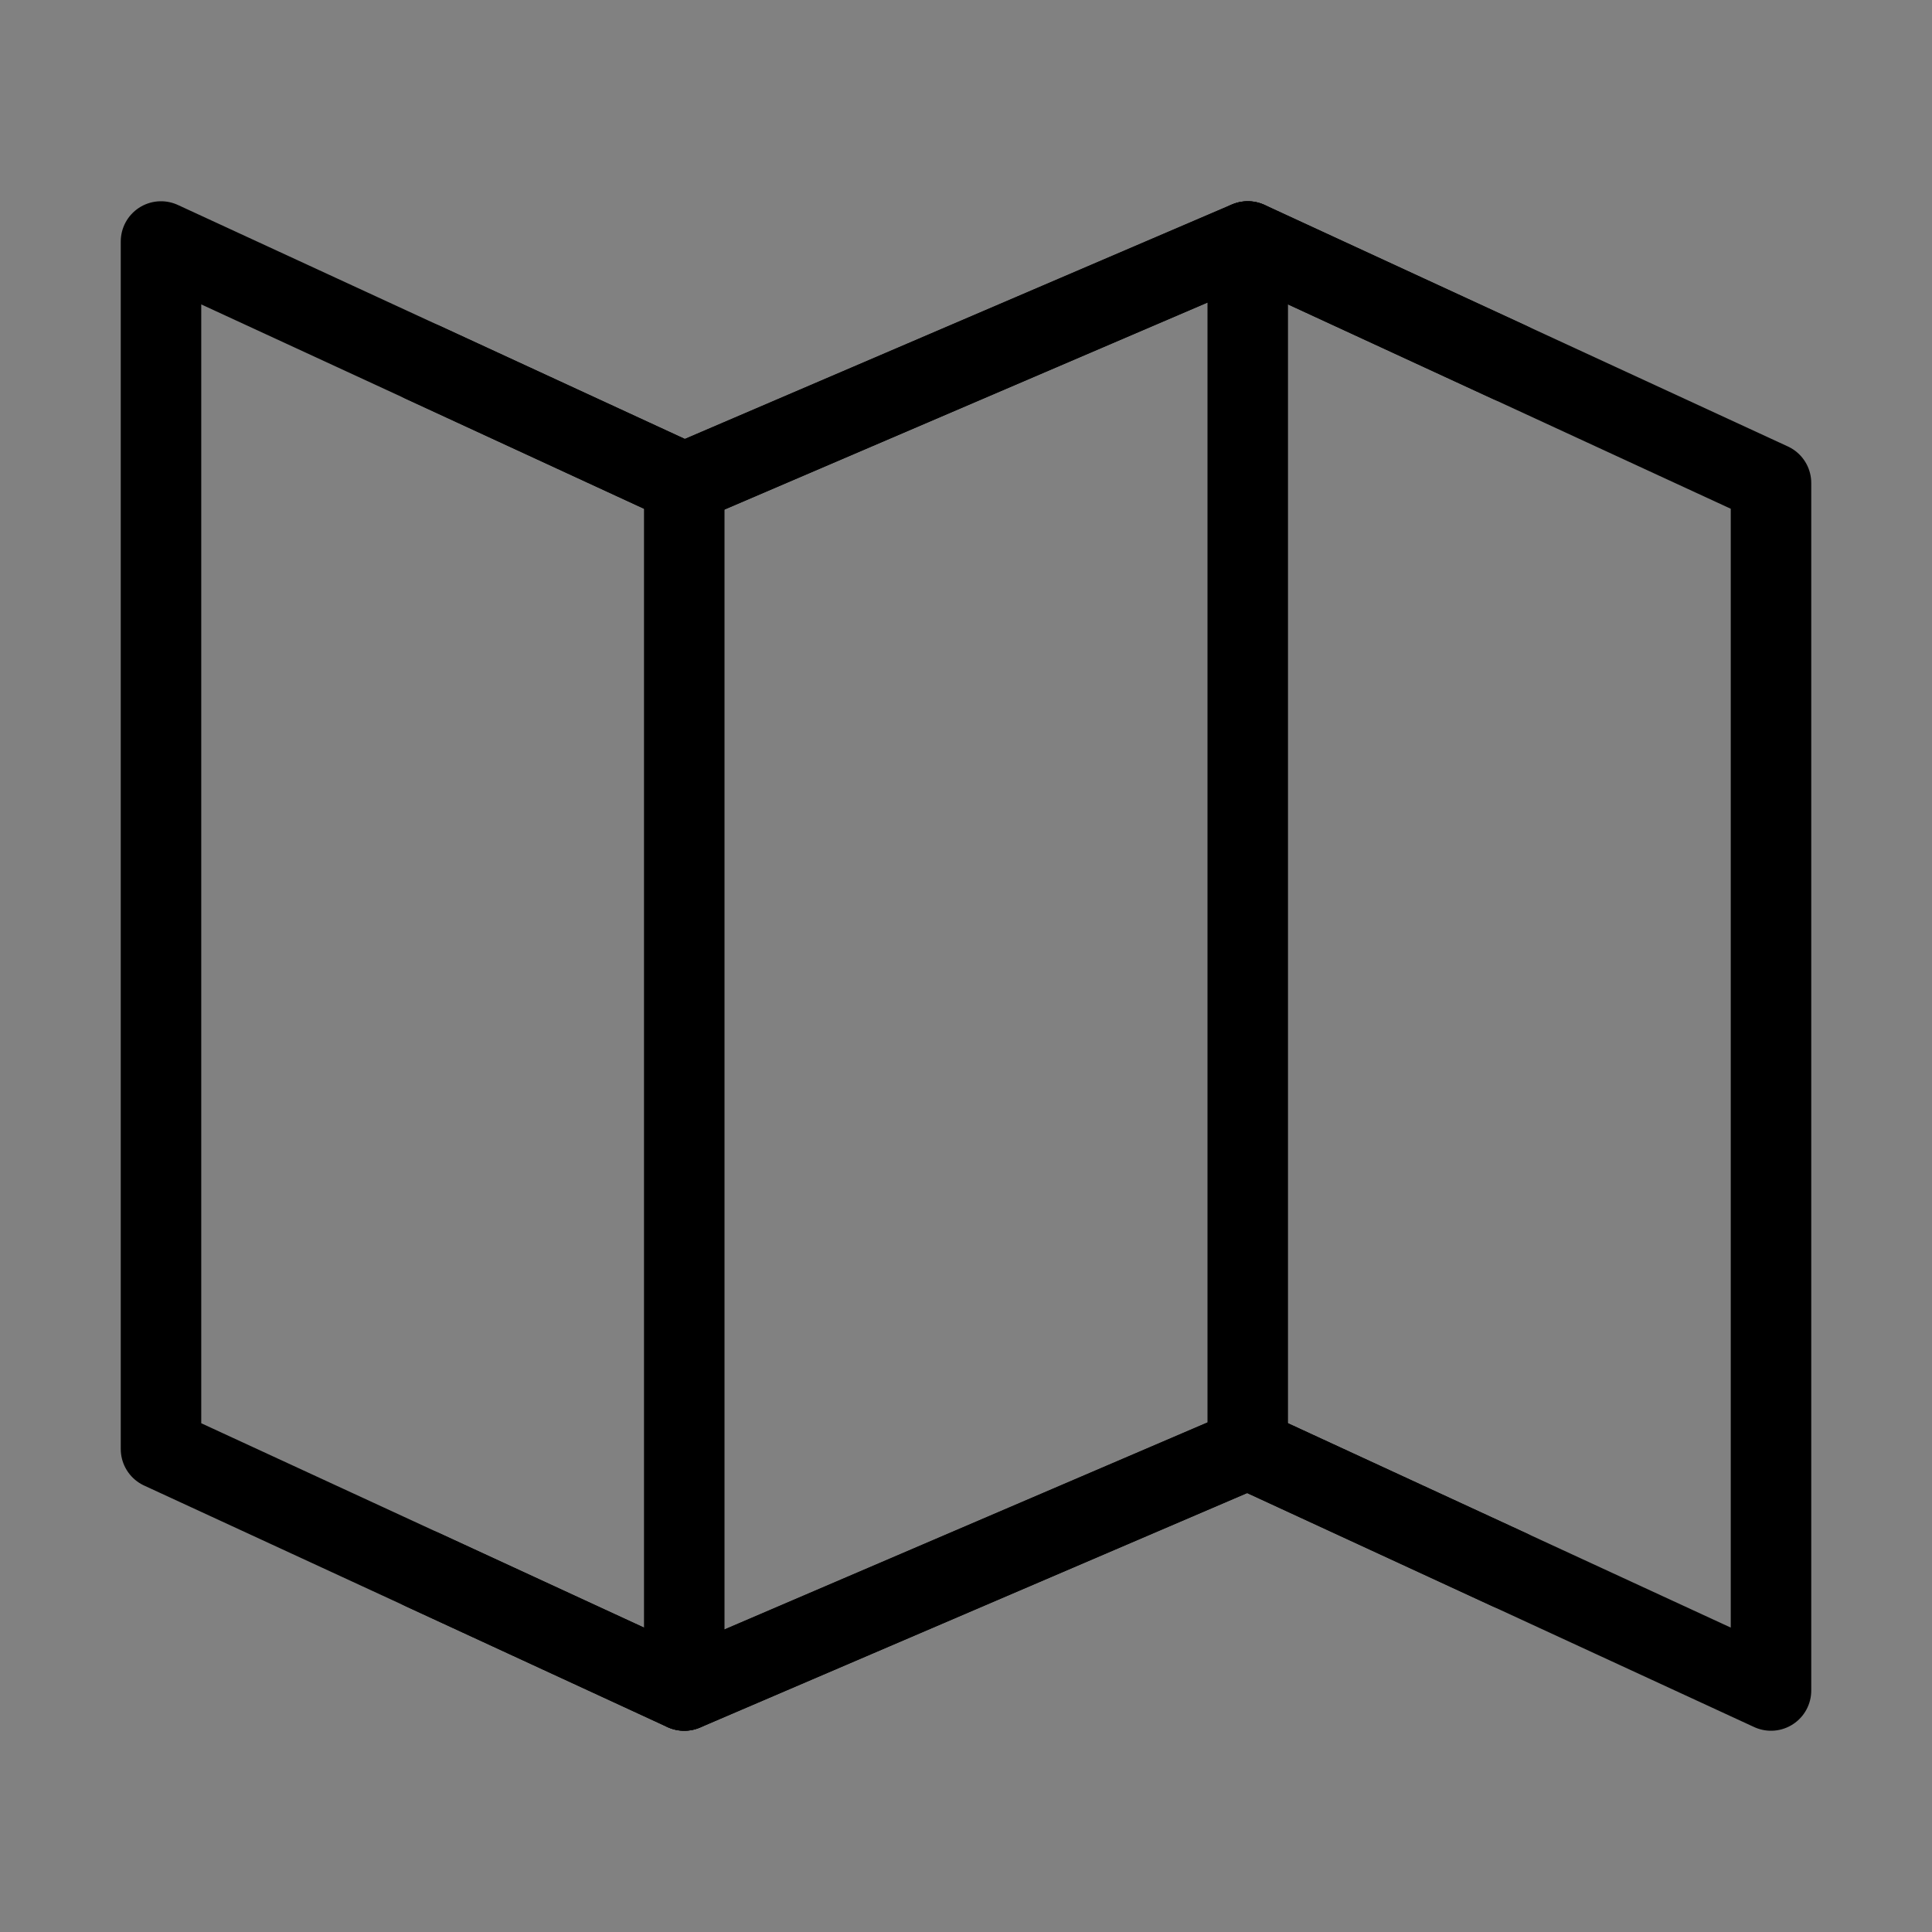 <svg viewBox="0 0 48 48" fill="none" xmlns="http://www.w3.org/2000/svg"><rect x="0" y="0" width="48" height="48" fill="#808080" stroke="none"/><path d="M48 0H0V48H48V0Z" fill="white" fill-opacity="0.01"/><path d="M17 12L4 6V36L17 42L31 36L44 42V12L31 6L17 12Z" fill="none" stroke="currentColor" stroke-width="2" stroke-linecap="round" stroke-linejoin="round"/><path d="M31 6V36" stroke="currentColor" stroke-width="2" stroke-linecap="round" stroke-linejoin="round"/><path d="M17 12V42" stroke="currentColor" stroke-width="2" stroke-linecap="round" stroke-linejoin="round"/><path d="M10.5 9L17 12L31 6L37.5 9" stroke="currentColor" stroke-width="2" stroke-linecap="round" stroke-linejoin="round"/><path d="M10.5 39L17 42L31 36L37.5 39" stroke="currentColor" stroke-width="2" stroke-linecap="round" stroke-linejoin="round"/></svg>